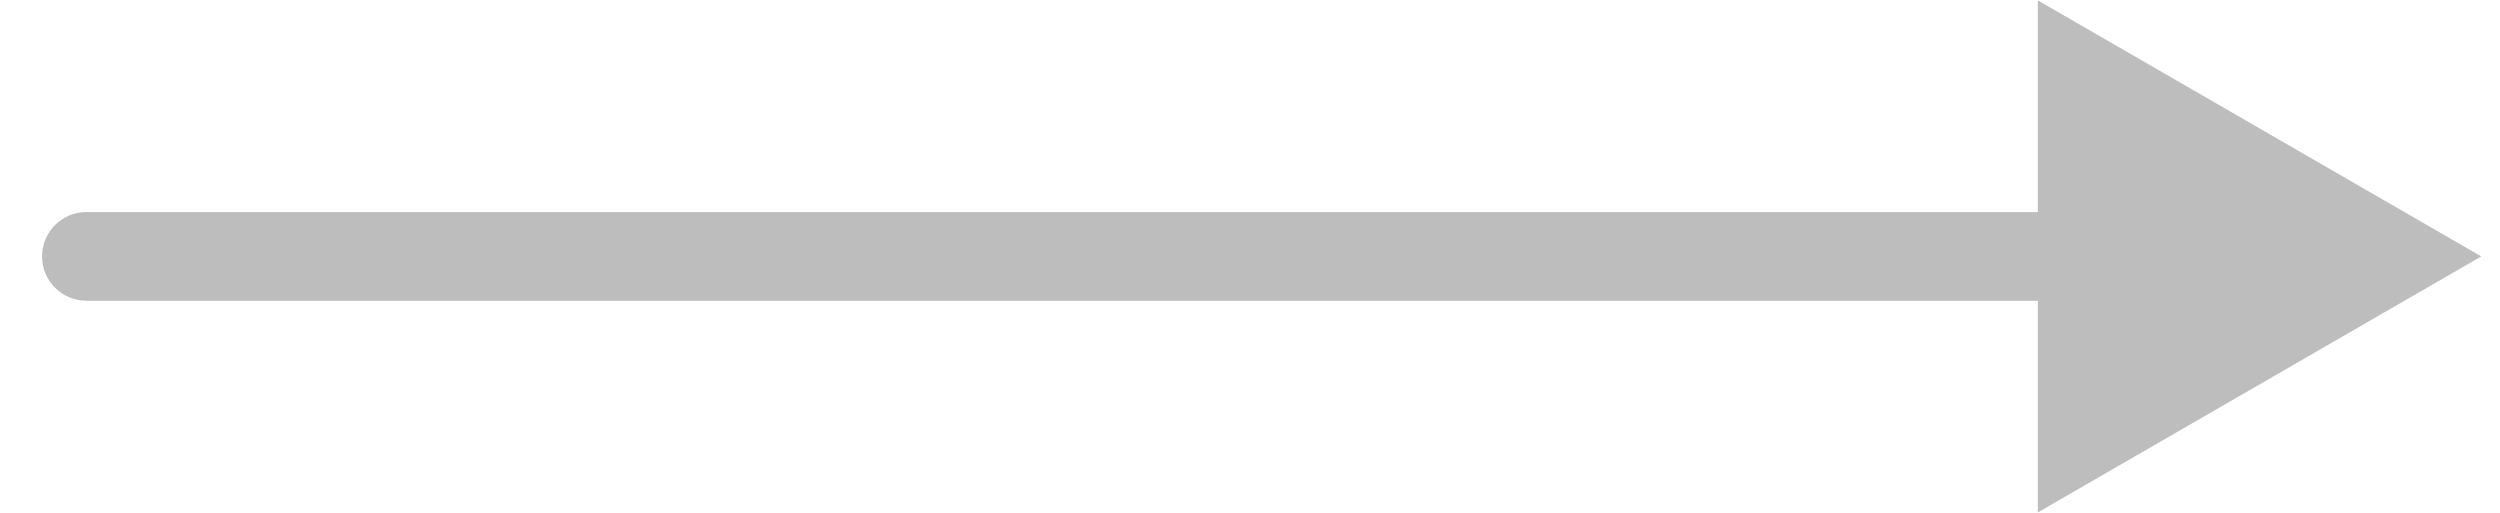<?xml version="1.0" encoding="UTF-8"?> <svg xmlns="http://www.w3.org/2000/svg" width="39" height="8" viewBox="0 0 39 8" fill="none"><path d="M1.348 3.308C0.966 3.308 0.656 3.618 0.656 4C0.656 4.382 0.966 4.692 1.348 4.692V3.308ZM38.708 4L31.79 0.006V7.994L38.708 4ZM1.348 4.692H32.481V3.308H1.348V4.692Z" fill="#BDBDBD"></path></svg> 
